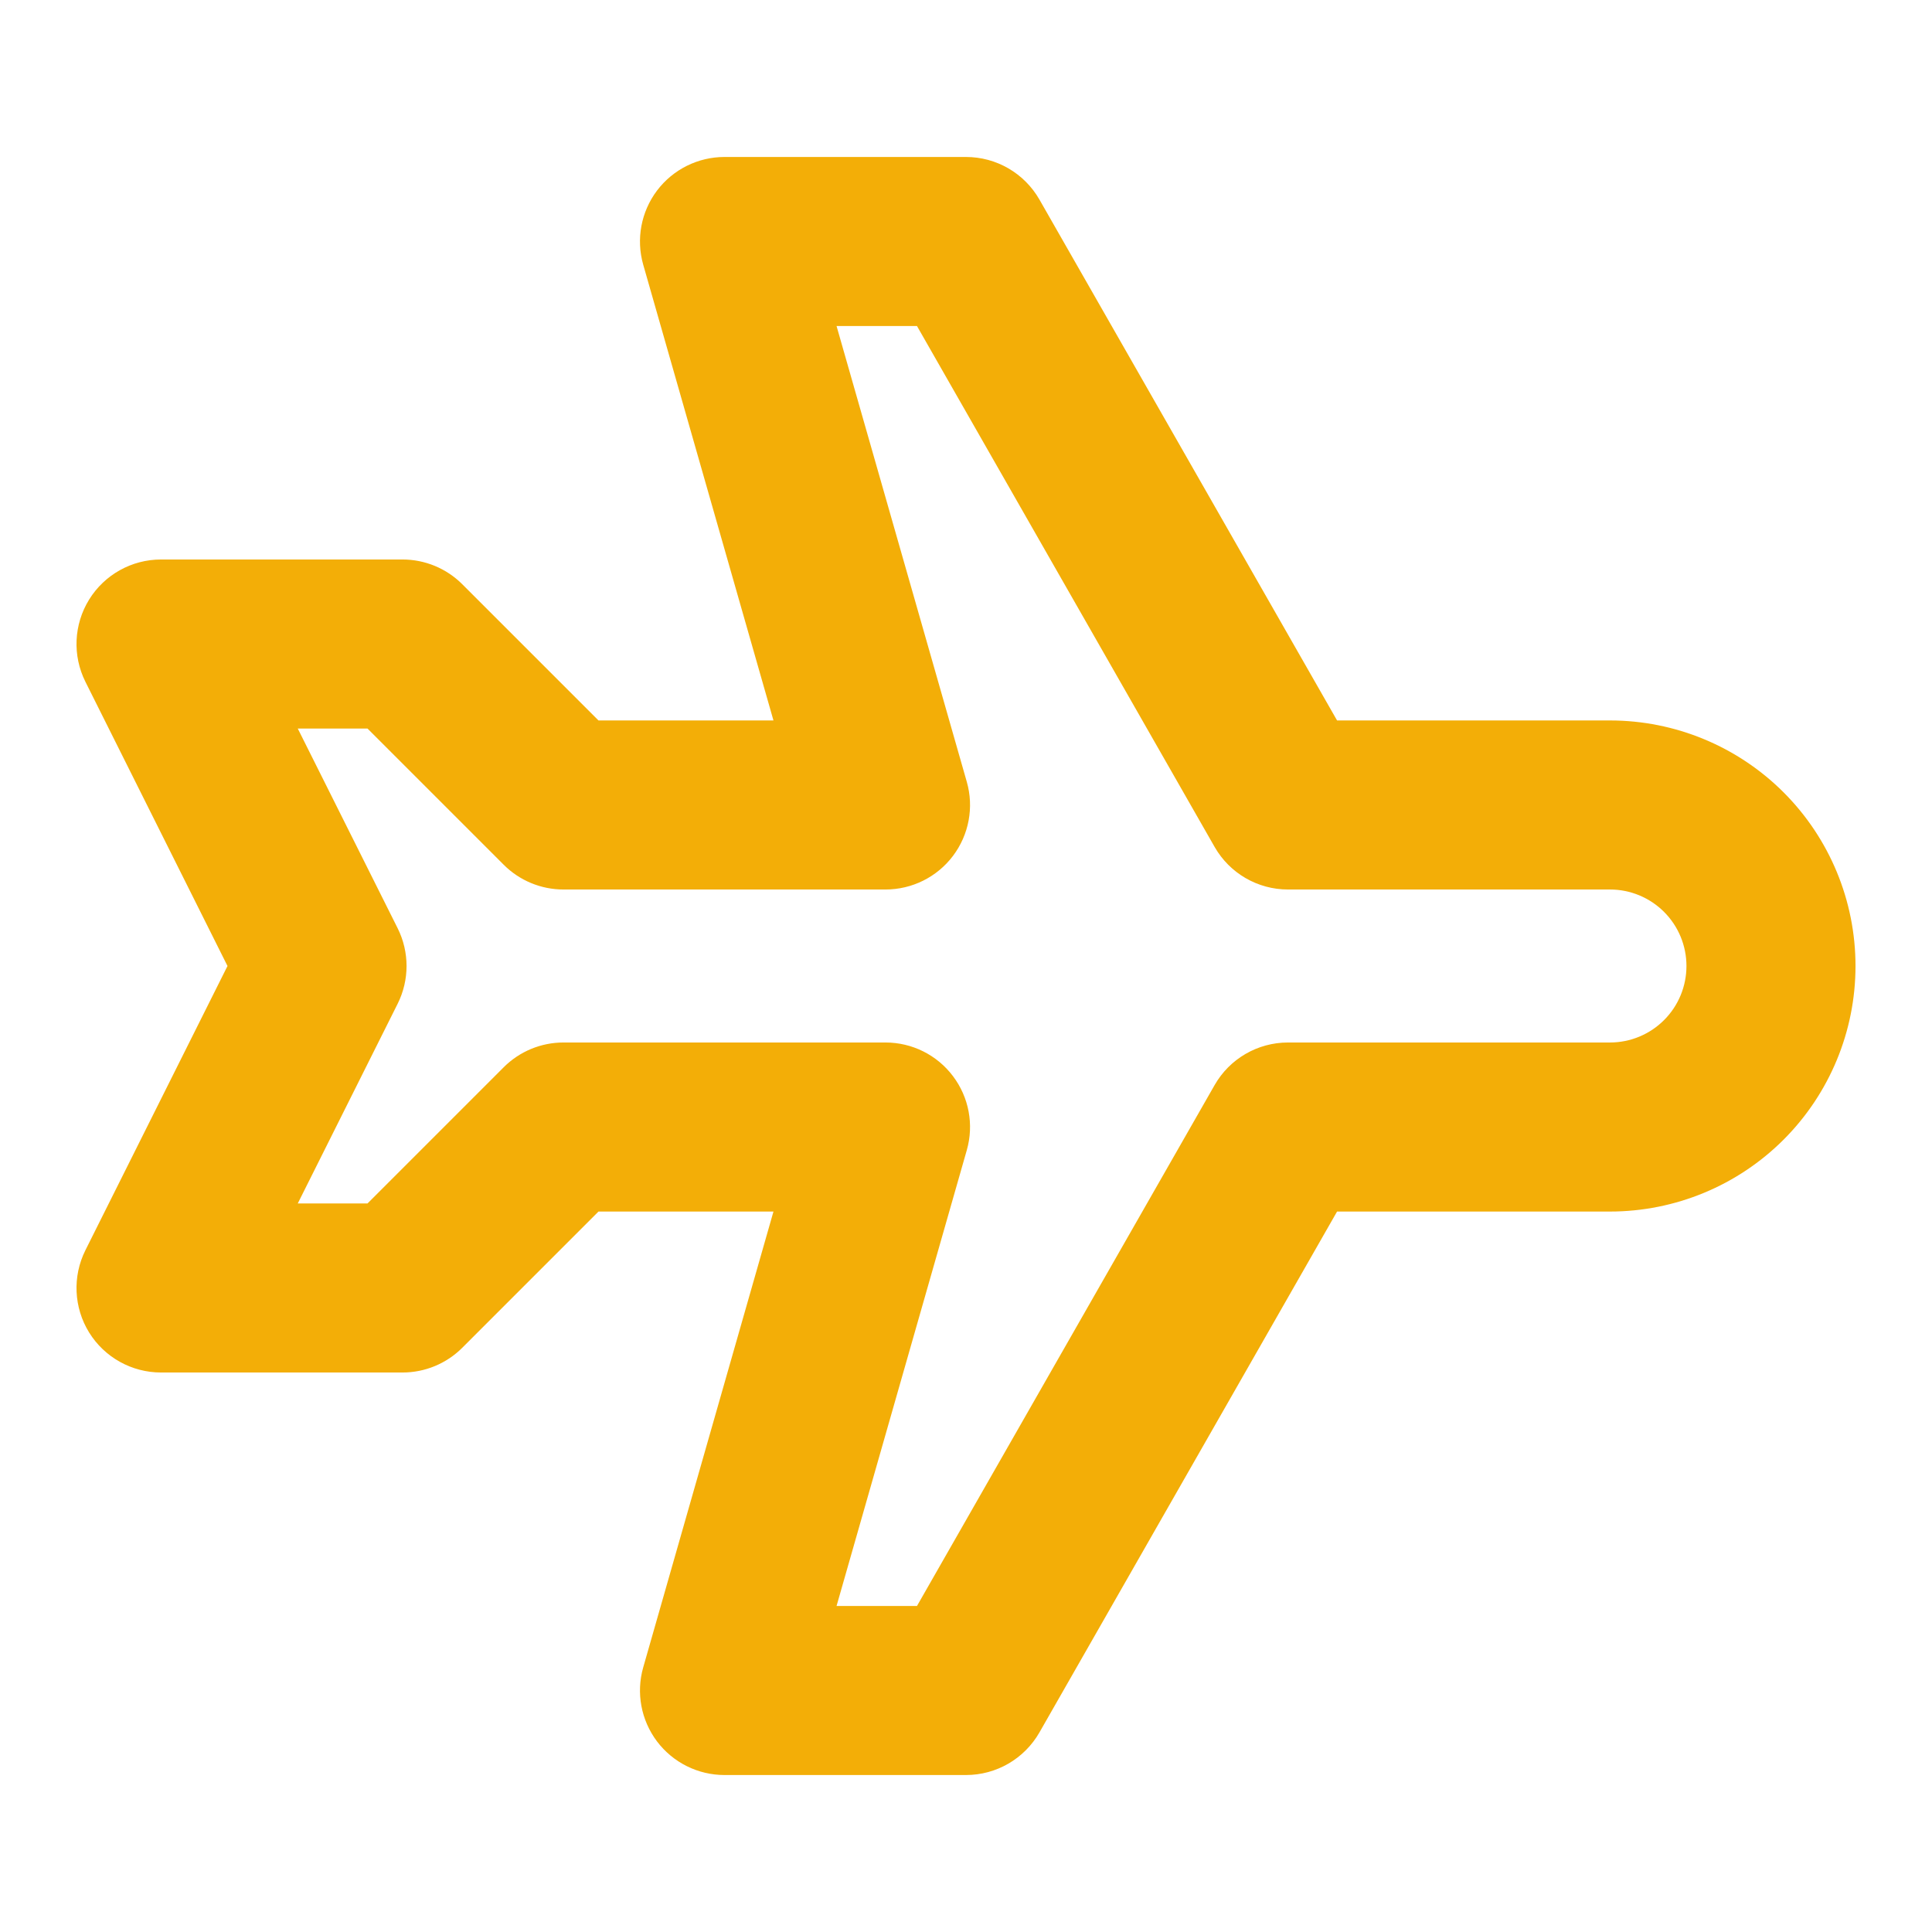 <svg width="32" height="32" viewBox="0 0 32 32" fill="none" xmlns="http://www.w3.org/2000/svg">
<path fill-rule="evenodd" clip-rule="evenodd" d="M10.882 3.157C11.147 2.806 11.561 2.6 12 2.6H16C16.503 2.6 16.966 2.869 17.216 3.305L22.146 11.933H26.667C27.745 11.933 28.78 12.362 29.542 13.124C30.305 13.887 30.733 14.921 30.733 16C30.733 17.079 30.305 18.113 29.542 18.876C28.78 19.638 27.745 20.067 26.667 20.067H22.146L17.216 28.695C16.966 29.131 16.503 29.4 16 29.4H12C11.561 29.4 11.147 29.194 10.882 28.843C10.618 28.492 10.533 28.038 10.654 27.616L12.811 20.067H9.913L7.657 22.323C7.394 22.586 7.038 22.733 6.667 22.733H2.667C2.182 22.733 1.731 22.482 1.476 22.07C1.221 21.657 1.198 21.141 1.415 20.707L3.768 16L1.415 11.293C1.198 10.859 1.221 10.344 1.476 9.931C1.731 9.518 2.182 9.267 2.667 9.267H6.667C7.038 9.267 7.394 9.414 7.657 9.677L9.913 11.933H12.811L10.654 4.385C10.533 3.962 10.618 3.508 10.882 3.157ZM13.856 5.4L16.013 12.949C16.134 13.371 16.049 13.826 15.784 14.177C15.52 14.527 15.106 14.733 14.667 14.733H9.333C8.962 14.733 8.606 14.586 8.343 14.323L6.087 12.067H4.932L6.586 15.374C6.783 15.768 6.783 16.232 6.586 16.626L4.932 19.933H6.087L8.343 17.677C8.606 17.414 8.962 17.267 9.333 17.267H14.667C15.106 17.267 15.52 17.473 15.784 17.824C16.049 18.174 16.134 18.629 16.013 19.051L13.856 26.6H15.188L20.118 17.972C20.367 17.536 20.831 17.267 21.333 17.267H26.667C27.003 17.267 27.325 17.133 27.562 16.896C27.8 16.658 27.933 16.336 27.933 16C27.933 15.664 27.8 15.342 27.562 15.104C27.325 14.867 27.003 14.733 26.667 14.733H21.333C20.831 14.733 20.367 14.464 20.118 14.028L15.188 5.4H13.856Z" fill="#F3AE07"/>
</svg>
